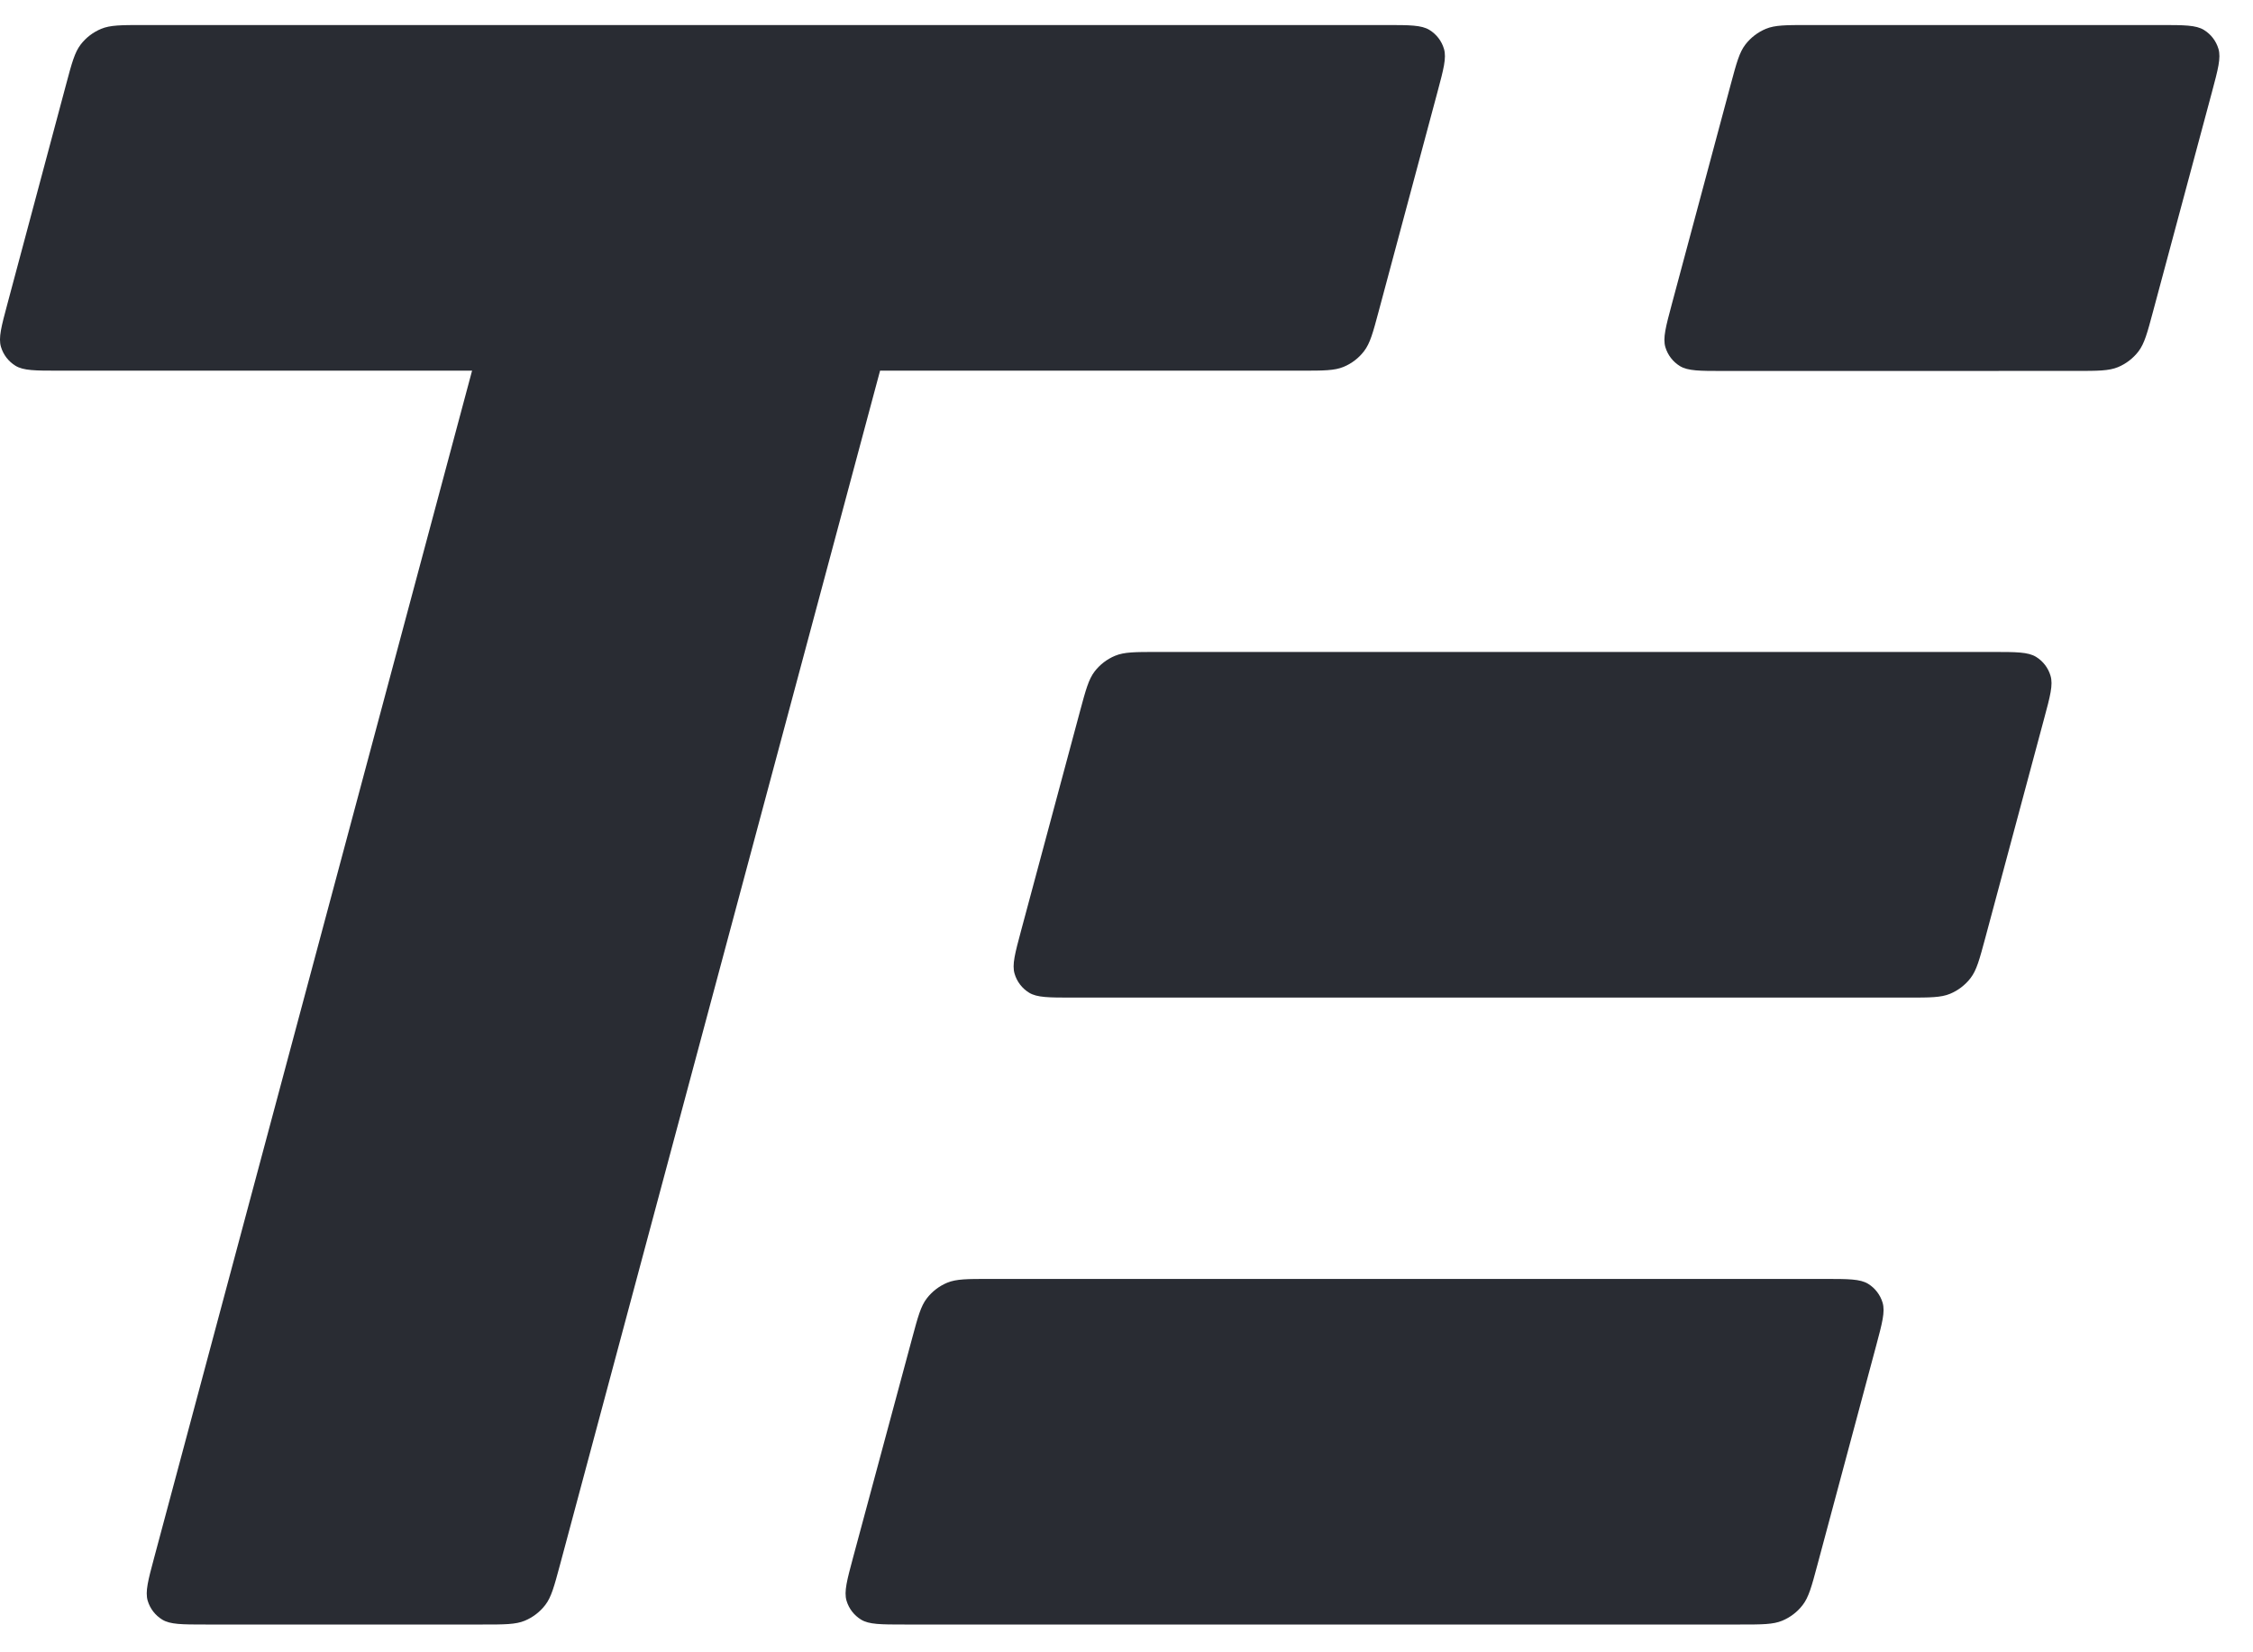 <svg width="45" height="33" viewBox="0 0 45 33" fill="none" xmlns="http://www.w3.org/2000/svg">
<path d="M27.684 0.5H2.861C2.423 0.5 2.204 0.5 2.021 0.576C1.859 0.643 1.718 0.751 1.611 0.89C1.491 1.048 1.434 1.259 1.321 1.683L0.149 6.065C0.027 6.52 -0.034 6.748 0.019 6.927C0.066 7.085 0.169 7.219 0.309 7.305C0.469 7.403 0.705 7.403 1.176 7.403H9.429L3.08 31.107C2.958 31.562 2.897 31.79 2.95 31.97C2.997 32.127 3.1 32.261 3.24 32.347C3.4 32.445 3.635 32.445 4.107 32.445H9.642C10.079 32.445 10.299 32.445 10.482 32.369C10.643 32.302 10.784 32.194 10.891 32.055C11.012 31.898 11.068 31.686 11.182 31.264L11.182 31.264L17.578 7.403H25.996C26.434 7.403 26.653 7.403 26.836 7.327C26.998 7.26 27.139 7.152 27.245 7.013C27.366 6.856 27.423 6.644 27.536 6.221L28.711 1.838C28.833 1.383 28.894 1.156 28.841 0.976C28.794 0.818 28.691 0.684 28.551 0.598C28.391 0.5 28.155 0.5 27.684 0.5Z" fill="#292C33"/>
<path d="M43.153 0.5L36.11 0.5C35.672 0.5 35.453 0.5 35.27 0.576C35.109 0.643 34.968 0.751 34.861 0.89C34.74 1.047 34.684 1.258 34.57 1.681L33.393 6.07C33.271 6.526 33.21 6.753 33.263 6.933C33.31 7.09 33.413 7.225 33.553 7.311C33.713 7.409 33.949 7.409 34.42 7.409L41.462 7.408C41.9 7.408 42.119 7.408 42.302 7.333C42.464 7.266 42.605 7.157 42.712 7.019C42.832 6.861 42.889 6.65 43.002 6.227L43.002 6.227L44.18 1.839L44.18 1.839C44.302 1.383 44.363 1.156 44.31 0.976C44.263 0.818 44.16 0.684 44.02 0.598C43.86 0.5 43.624 0.5 43.153 0.5Z" fill="#292C33"/>
<path d="M39.8 13.021H23.112C22.674 13.021 22.456 13.021 22.273 13.097C22.111 13.164 21.97 13.272 21.863 13.411C21.743 13.568 21.686 13.779 21.572 14.202L20.395 18.585C20.273 19.041 20.211 19.268 20.265 19.448C20.311 19.605 20.414 19.74 20.554 19.826C20.714 19.924 20.95 19.924 21.422 19.924H38.11C38.548 19.924 38.767 19.924 38.95 19.848C39.111 19.781 39.252 19.673 39.359 19.534C39.48 19.377 39.536 19.166 39.65 18.743L40.826 14.36L40.826 14.36C40.949 13.905 41.01 13.677 40.956 13.497C40.91 13.34 40.807 13.205 40.667 13.119C40.507 13.021 40.271 13.021 39.8 13.021Z" fill="#292C33"/>
<path d="M36.445 25.543H19.759C19.322 25.543 19.103 25.543 18.92 25.618C18.759 25.685 18.618 25.793 18.511 25.932C18.39 26.089 18.334 26.3 18.22 26.722L17.039 31.106C16.917 31.561 16.855 31.789 16.908 31.969C16.955 32.127 17.058 32.261 17.198 32.347C17.358 32.445 17.594 32.445 18.066 32.445H34.757C35.195 32.445 35.414 32.445 35.597 32.369C35.758 32.302 35.9 32.194 36.006 32.055C36.127 31.898 36.184 31.687 36.297 31.264L36.297 31.264L37.472 26.881L37.472 26.881C37.594 26.426 37.655 26.198 37.602 26.018C37.555 25.861 37.452 25.726 37.312 25.64C37.152 25.543 36.916 25.543 36.445 25.543Z" fill="#292C33"/>
</svg>

